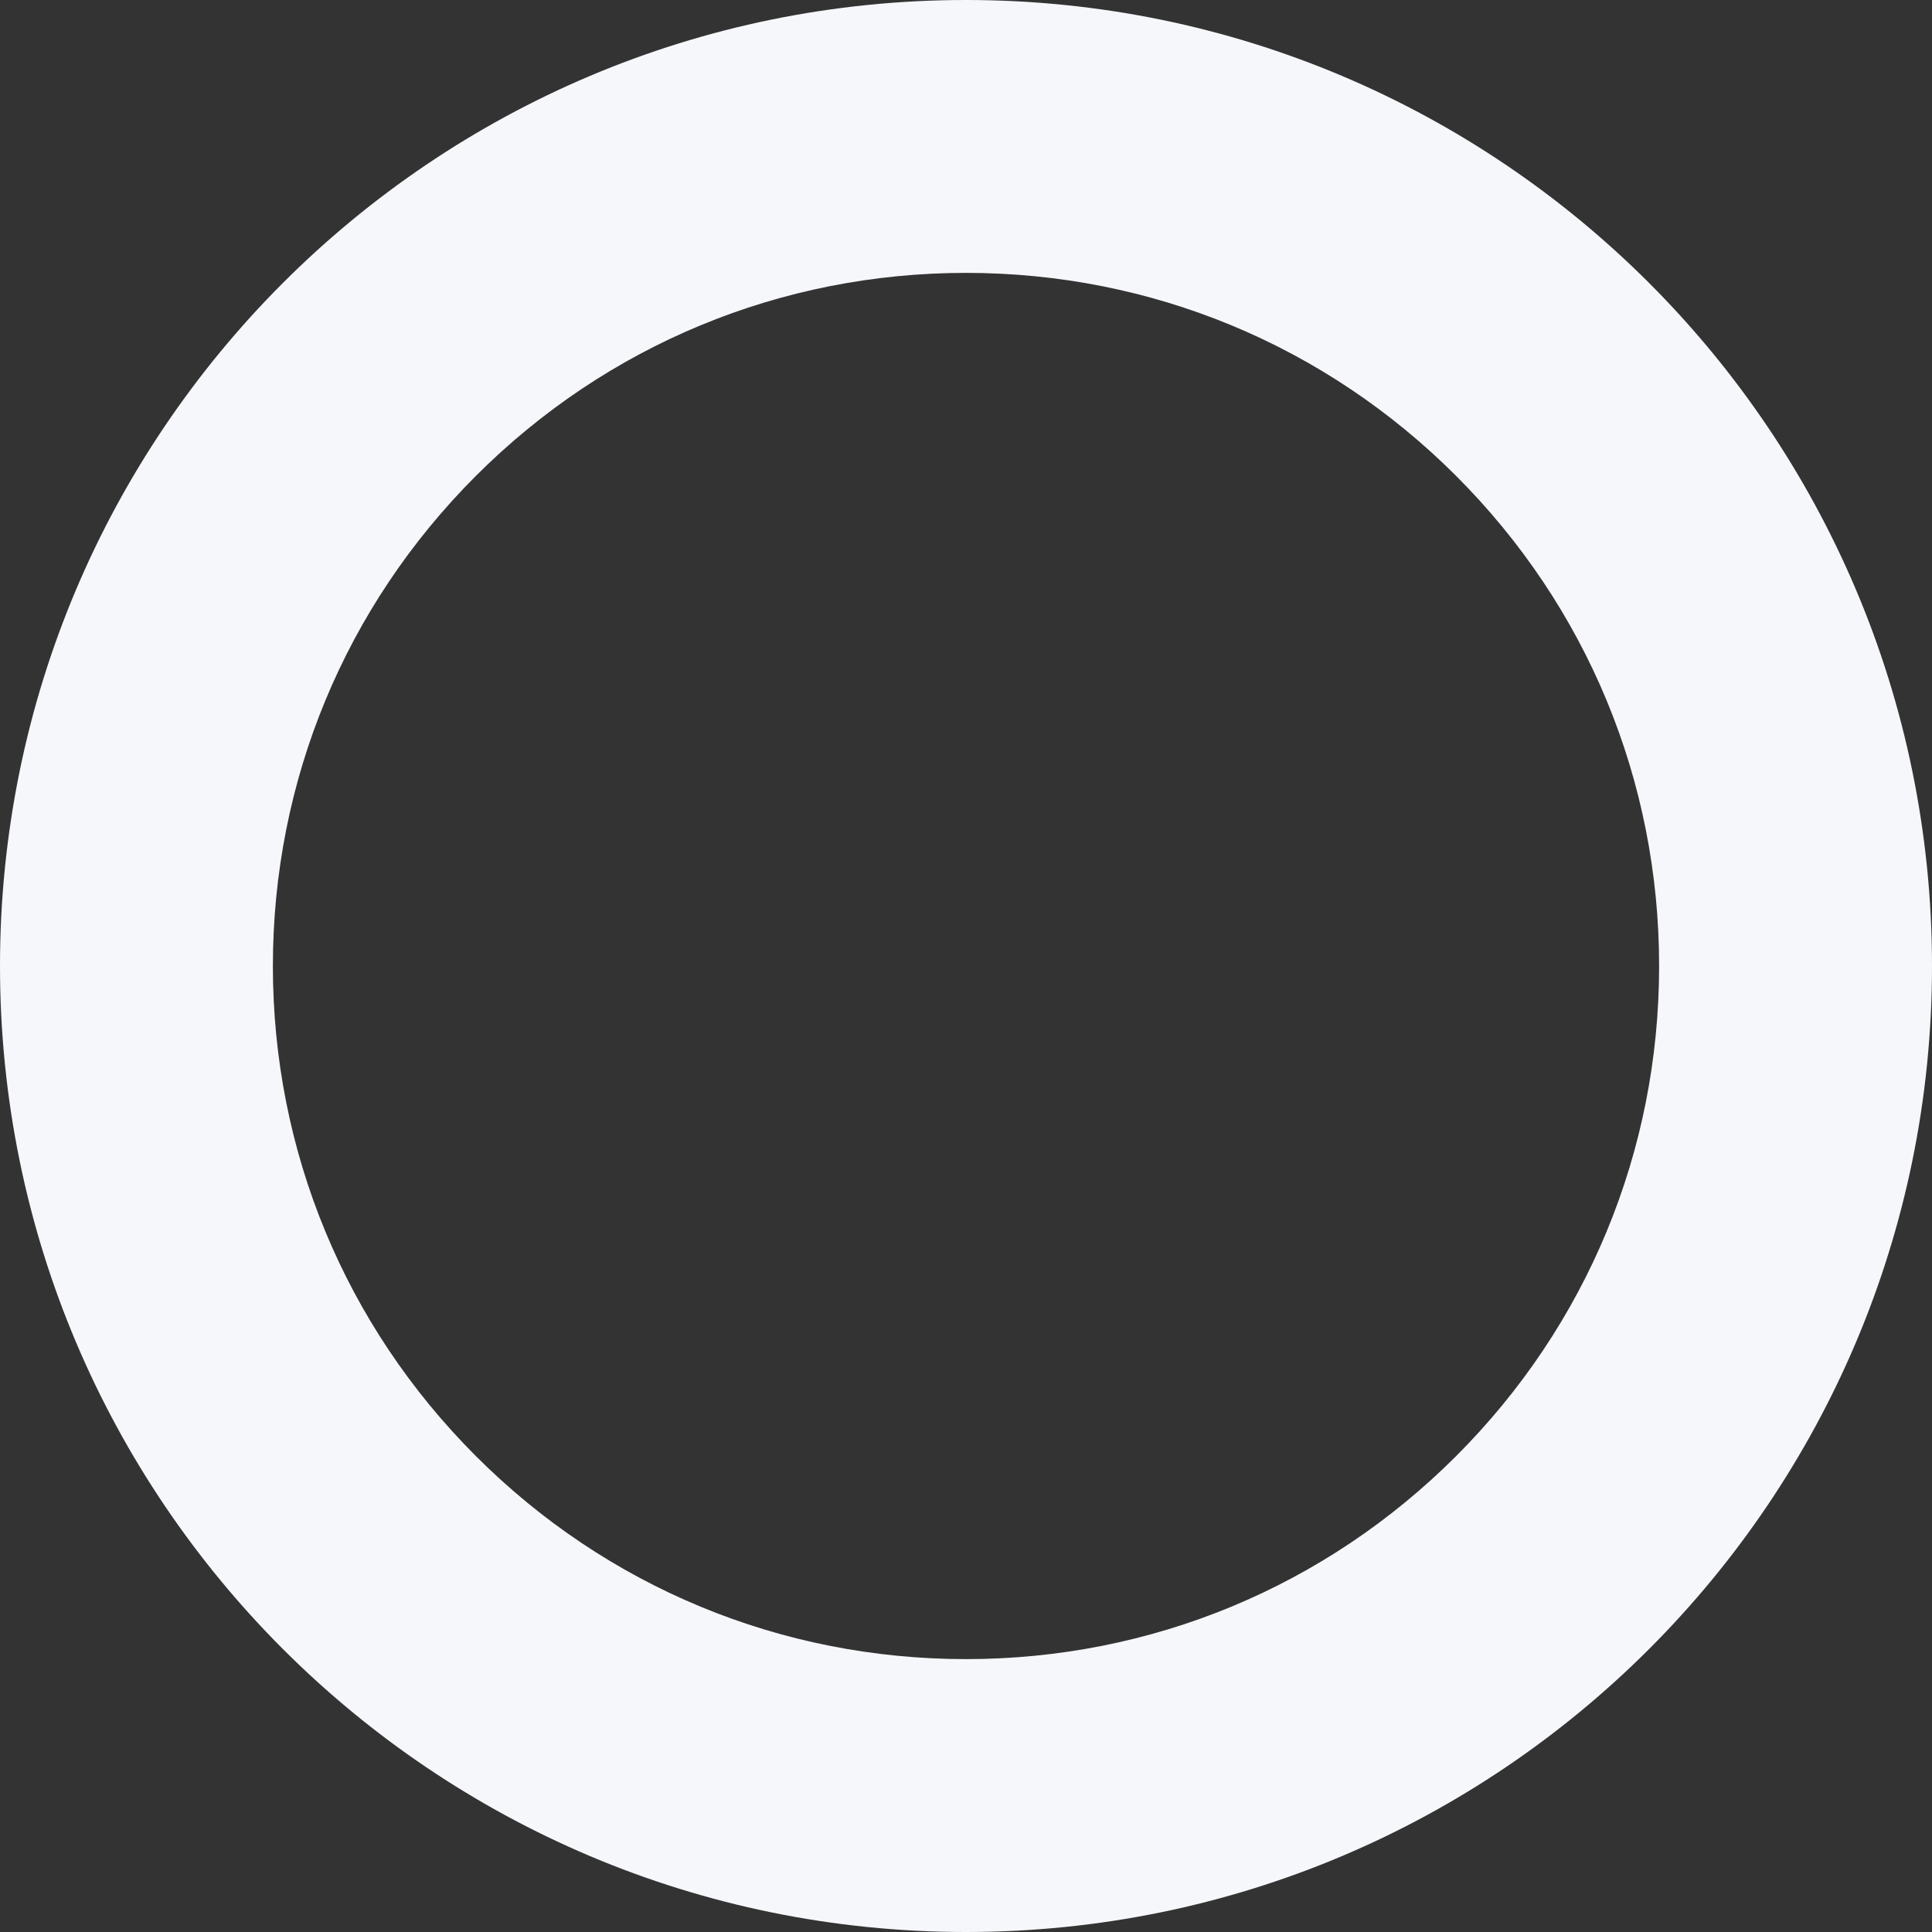 <?xml version="1.0" encoding="UTF-8"?><svg id="_レイヤー_2" xmlns="http://www.w3.org/2000/svg" width="708" height="708" viewBox="0 0 708 708"><rect x="0" y="0" width="708" height="708" fill="#333333" stroke="none"/><defs><style>.cls-1{fill:#f6f7fb;stroke-width:0px;}</style></defs><g id="bg"><path class="cls-1" d="m354,100c67.85,0,131.63,26.42,179.61,74.4s74.39,111.76,74.39,179.6-26.42,131.63-74.39,179.6c-47.97,47.97-111.76,74.4-179.61,74.4s-131.63-26.42-179.61-74.4c-47.97-47.97-74.39-111.76-74.39-179.6s26.42-131.63,74.39-179.6c47.97-47.97,111.76-74.4,179.61-74.4m0-100C158.49,0,0,158.49,0,354s158.49,354,354,354,354-158.49,354-354S549.51,0,354,0h0Z"/></g></svg>